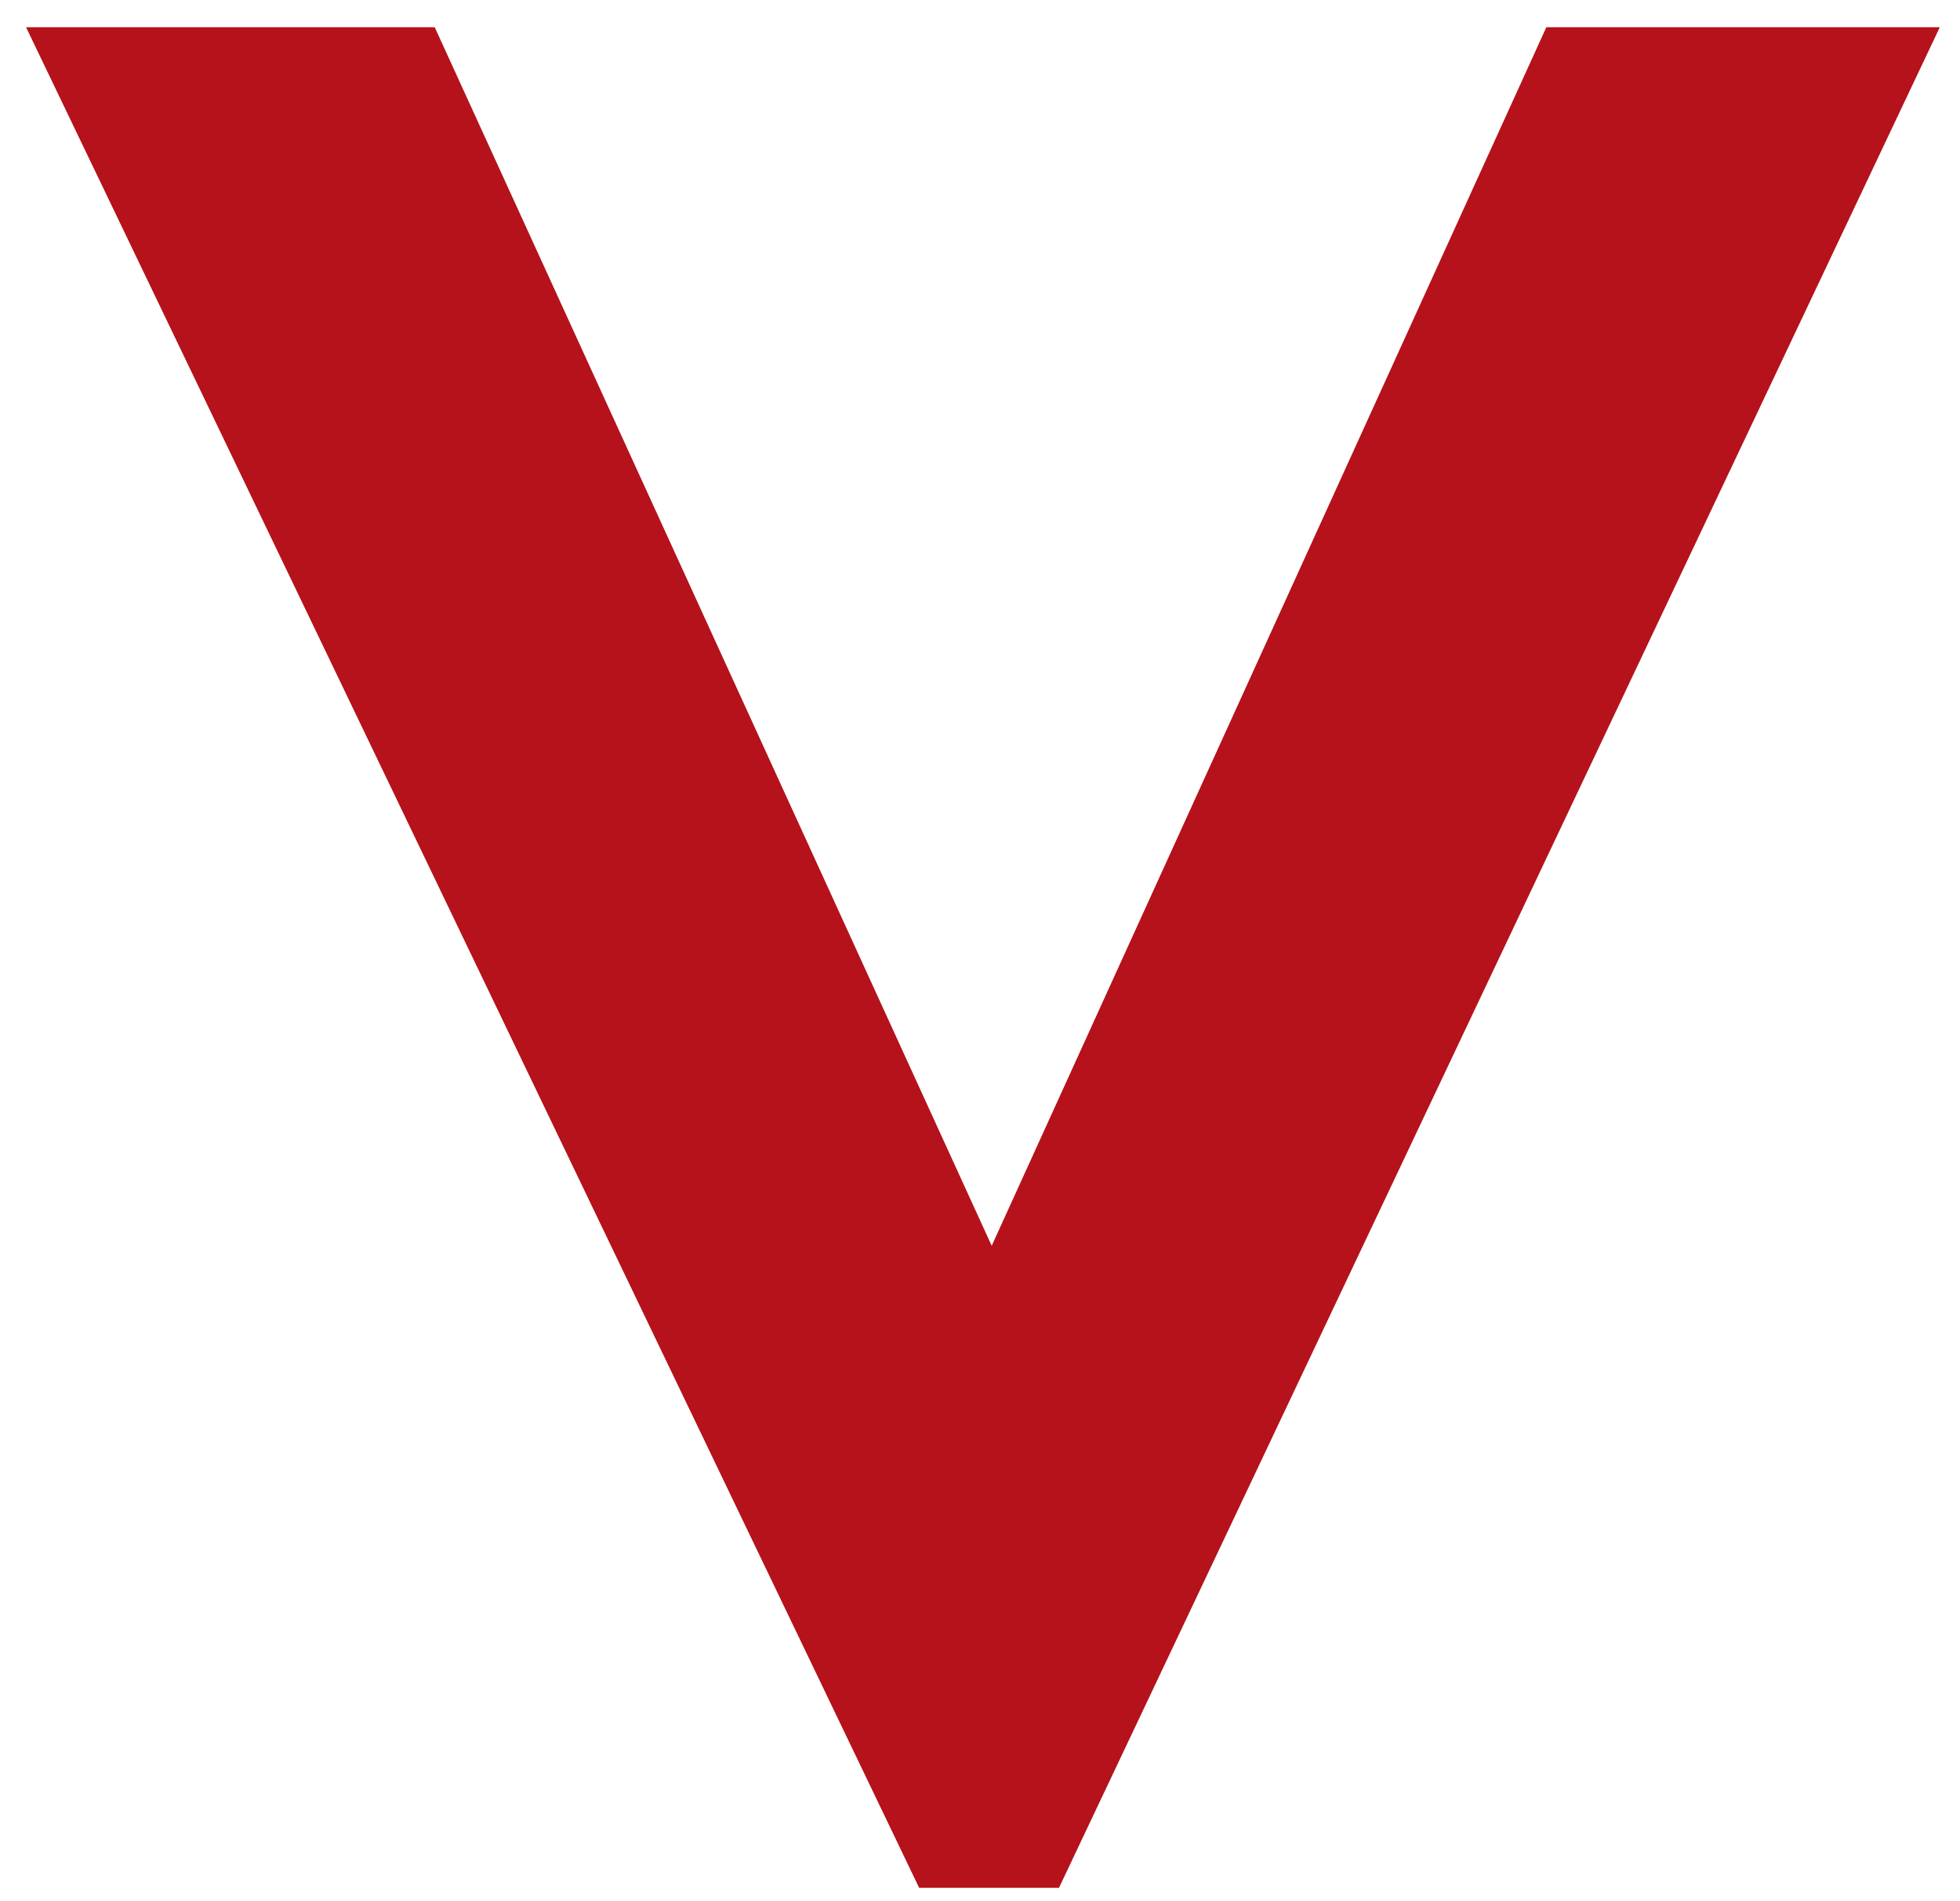 <svg width="67" height="65" viewBox="0 0 67 65" fill="none" xmlns="http://www.w3.org/2000/svg">
<path d="M52.86 0.93L33.9 42.59L14.86 0.93H0.89L31.42 64.54H36.2L66.31 0.93H52.86Z" fill="#B5121B"/>
</svg>
